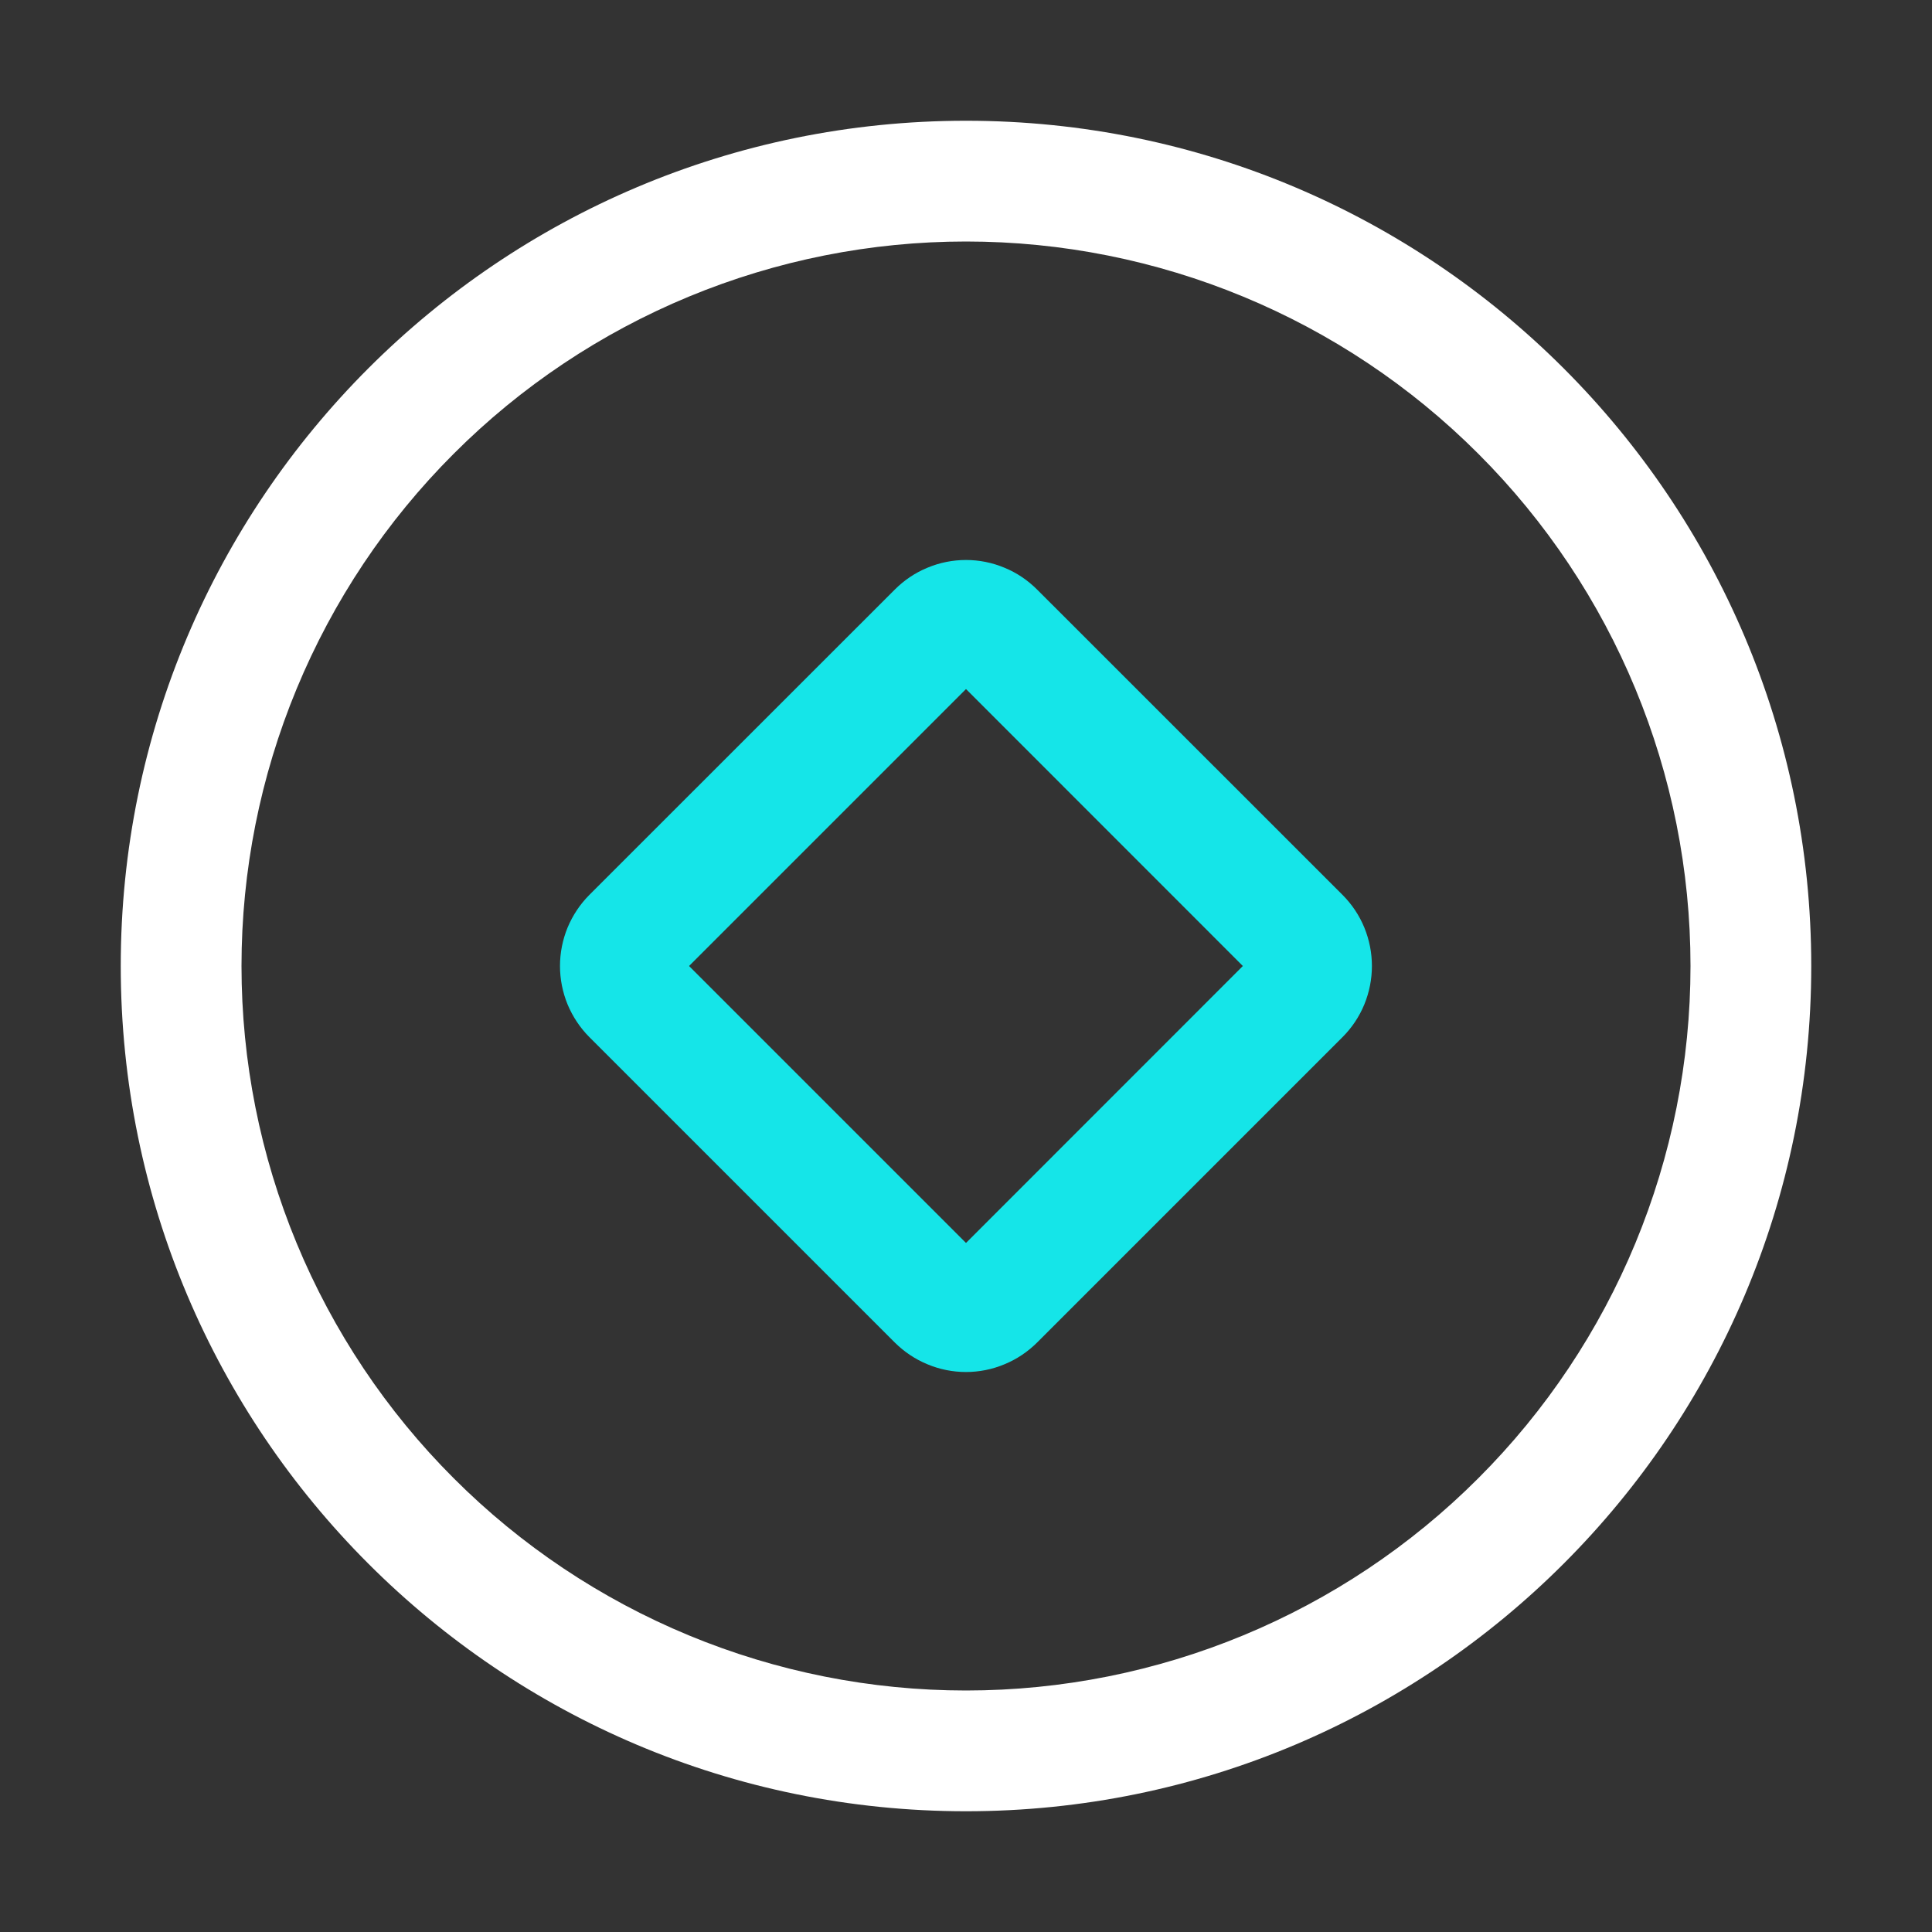 <svg width="20" height="20" viewBox="0 0 20 20" fill="none" xmlns="http://www.w3.org/2000/svg">
<rect x="0" y="0" width="20" height="20" fill="#333333" stroke="none"/>
<path fill-rule="evenodd" clip-rule="evenodd" d="M6.102 9.263C6.005 9.36 5.929 9.475 5.876 9.601C5.824 9.728 5.797 9.863 5.797 10C5.797 10.137 5.824 10.272 5.876 10.399C5.929 10.525 6.005 10.64 6.102 10.737L9.263 13.898C9.36 13.994 9.474 14.071 9.601 14.123C9.727 14.176 9.863 14.203 10 14.203C10.136 14.203 10.272 14.176 10.398 14.123C10.525 14.071 10.639 13.994 10.736 13.898L13.897 10.737C13.994 10.64 14.071 10.525 14.123 10.399C14.175 10.272 14.202 10.137 14.202 10C14.202 9.863 14.175 9.728 14.123 9.601C14.071 9.475 13.994 9.36 13.897 9.263L10.736 6.103C10.639 6.006 10.525 5.929 10.398 5.877C10.272 5.824 10.136 5.797 10 5.797C9.863 5.797 9.727 5.824 9.601 5.877C9.474 5.929 9.36 6.006 9.263 6.103L6.102 9.263ZM10 12.867L7.133 10L10 7.133L12.866 10L10 12.867Z" fill="#15E5E8"/>
<path fill-rule="evenodd" clip-rule="evenodd" d="M1.25 10C1.25 14.832 5.168 18.75 10 18.75C14.832 18.75 18.75 14.832 18.75 10C18.75 5.168 14.832 1.25 10 1.25C5.168 1.25 1.25 5.168 1.25 10ZM10 17.5C9.015 17.5 8.04 17.306 7.13 16.929C6.22 16.552 5.393 16 4.697 15.303C4 14.607 3.448 13.78 3.071 12.87C2.694 11.96 2.5 10.985 2.5 10C2.5 9.015 2.694 8.04 3.071 7.13C3.448 6.22 4 5.393 4.697 4.697C5.393 4 6.22 3.448 7.13 3.071C8.04 2.694 9.015 2.5 10 2.5C11.989 2.5 13.897 3.29 15.303 4.697C16.71 6.103 17.5 8.011 17.5 10C17.5 11.989 16.71 13.897 15.303 15.303C13.897 16.71 11.989 17.5 10 17.5Z" fill="white"/>
</svg>
